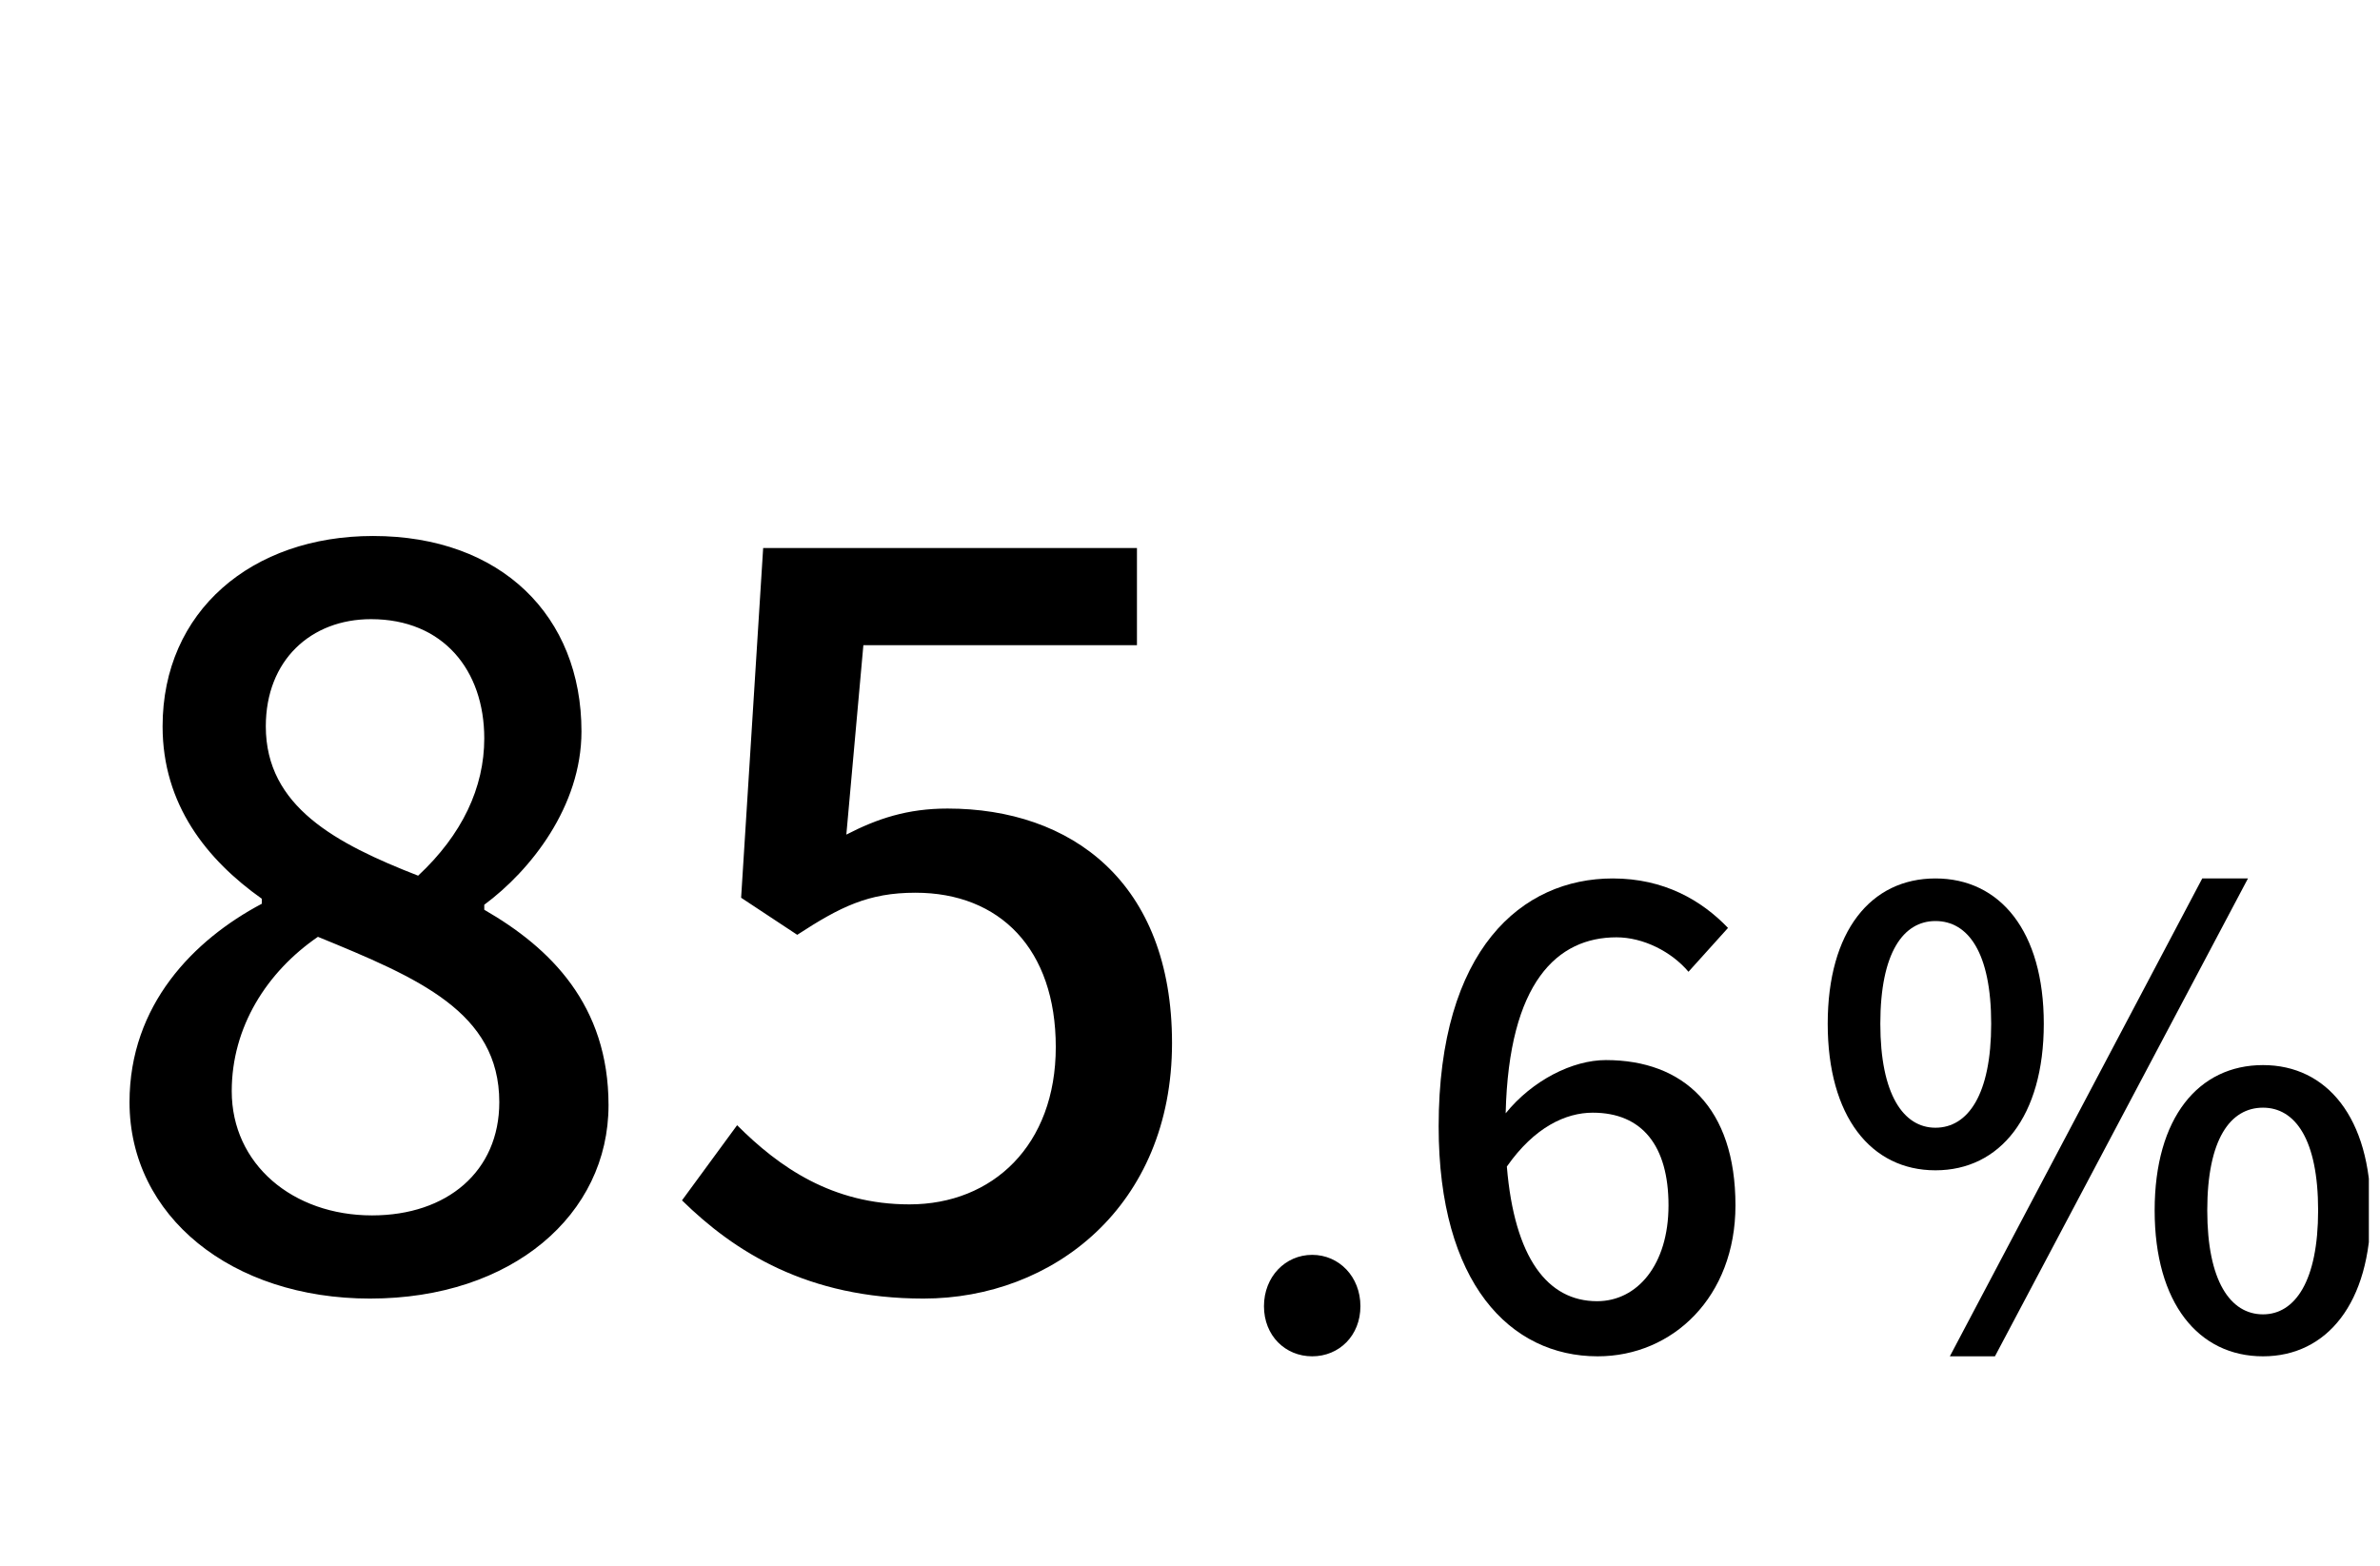 <svg width="38" height="25" viewBox="0 0 38 25" fill="none" xmlns="http://www.w3.org/2000/svg">
<g clip-path="url(#clip0_4_207855)">
<path d="M5.908 20.734C3.7 20.734 2.068 19.422 2.068 17.598C2.068 16.046 3.092 15.006 4.18 14.43V14.35C3.3 13.726 2.596 12.846 2.596 11.598C2.596 9.758 4.02 8.558 5.956 8.558C8.004 8.558 9.284 9.838 9.284 11.678C9.284 12.878 8.468 13.902 7.732 14.446V14.526C8.788 15.134 9.716 16.046 9.716 17.646C9.716 19.39 8.18 20.734 5.908 20.734ZM6.676 13.982C7.38 13.326 7.732 12.574 7.732 11.79C7.732 10.702 7.076 9.886 5.924 9.886C4.964 9.886 4.244 10.542 4.244 11.598C4.244 12.878 5.364 13.47 6.676 13.982ZM5.94 19.406C7.14 19.406 7.972 18.702 7.972 17.598C7.972 16.158 6.676 15.614 5.076 14.958C4.26 15.518 3.7 16.398 3.7 17.422C3.7 18.59 4.676 19.406 5.94 19.406ZM14.745 20.734C12.889 20.734 11.721 19.982 10.889 19.166L11.769 17.966C12.441 18.638 13.289 19.23 14.521 19.23C15.849 19.23 16.857 18.286 16.857 16.718C16.857 15.15 15.961 14.254 14.617 14.254C13.865 14.254 13.417 14.478 12.729 14.926L11.833 14.334L12.185 8.75H18.153V10.302H13.785L13.513 13.326C14.009 13.07 14.489 12.91 15.129 12.91C17.097 12.91 18.713 14.078 18.713 16.654C18.713 19.262 16.809 20.734 14.745 20.734Z" fill="black"/>
<path d="M30.902 18.686C29.872 18.686 29.182 17.826 29.182 16.346C29.182 14.866 29.872 14.026 30.902 14.026C31.932 14.026 32.632 14.866 32.632 16.346C32.632 17.826 31.932 18.686 30.902 18.686ZM30.902 18.006C31.422 18.006 31.792 17.476 31.792 16.346C31.792 15.206 31.422 14.706 30.902 14.706C30.392 14.706 30.022 15.206 30.022 16.346C30.022 17.476 30.392 18.006 30.902 18.006ZM31.132 21.656L35.162 14.026H35.892L31.852 21.656H31.132ZM36.132 21.656C35.102 21.656 34.402 20.806 34.402 19.326C34.402 17.846 35.102 17.006 36.132 17.006C37.152 17.006 37.852 17.846 37.852 19.326C37.852 20.806 37.152 21.656 36.132 21.656ZM36.132 20.986C36.642 20.986 37.012 20.456 37.012 19.326C37.012 18.186 36.642 17.686 36.132 17.686C35.612 17.686 35.242 18.186 35.242 19.326C35.242 20.456 35.612 20.986 36.132 20.986Z" fill="black"/>
<path d="M20.951 21.656C20.521 21.656 20.181 21.326 20.181 20.856C20.181 20.386 20.521 20.036 20.951 20.036C21.381 20.036 21.721 20.386 21.721 20.856C21.721 21.326 21.381 21.656 20.951 21.656ZM25.5 20.776C26.14 20.776 26.64 20.196 26.64 19.246C26.64 18.296 26.22 17.766 25.43 17.766C25 17.766 24.5 17.996 24.059 18.626C24.18 20.086 24.709 20.776 25.5 20.776ZM27.59 14.816L26.959 15.516C26.689 15.196 26.239 14.966 25.809 14.966C24.869 14.966 24.09 15.676 24.04 17.776C24.47 17.246 25.11 16.926 25.64 16.926C26.88 16.926 27.709 17.686 27.709 19.246C27.709 20.706 26.709 21.656 25.509 21.656C24.11 21.656 22.97 20.486 22.97 17.986C22.97 15.156 24.299 14.026 25.75 14.026C26.57 14.026 27.169 14.376 27.59 14.816Z" fill="black"/>
</g>
<defs>
<clipPath id="clip0_4_207855">
<rect width="37" height="24" fill="white" transform="translate(0.822 0.526)"/>
</clipPath>
</defs>
</svg>
